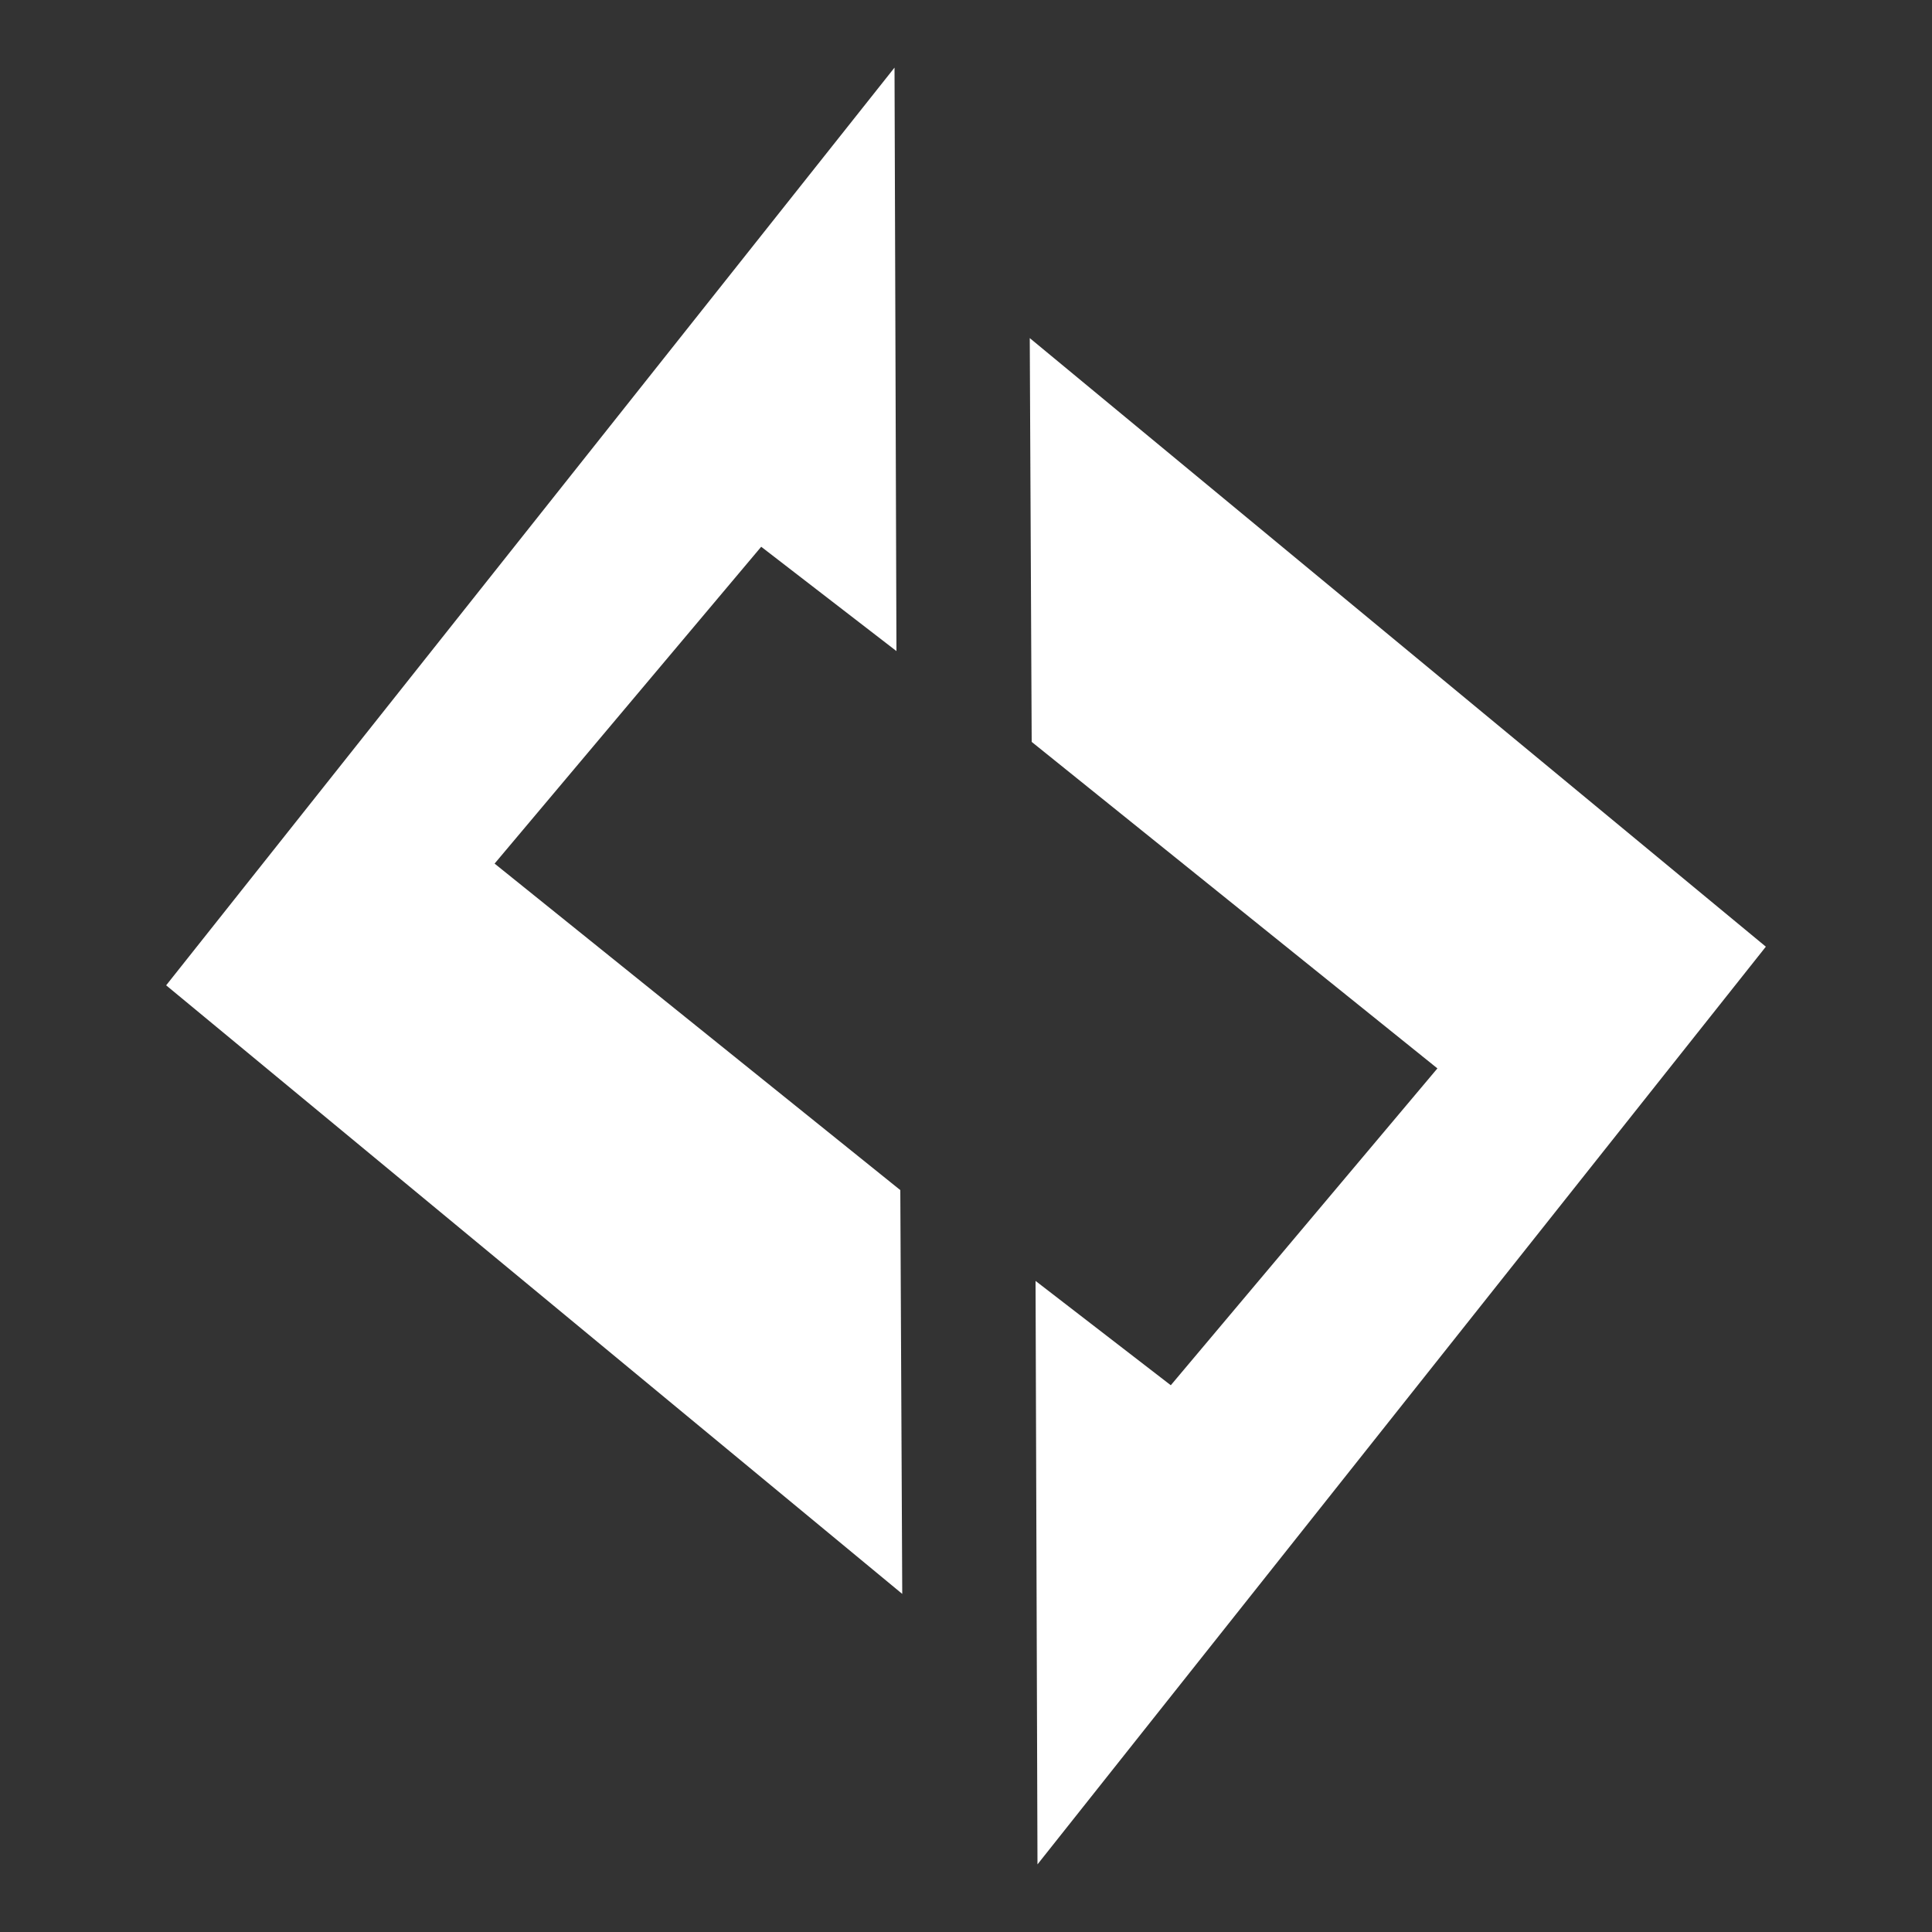 <?xml version="1.0" encoding="utf-8"?>
<!-- Generator: Adobe Illustrator 27.0.1, SVG Export Plug-In . SVG Version: 6.00 Build 0)  -->
<svg version="1.1" id="Layer_1" xmlns="http://www.w3.org/2000/svg" xmlns:xlink="http://www.w3.org/1999/xlink" x="0px" y="0px"
	 viewBox="0 0 100 100" style="enable-background:new 0 0 100 100;" xml:space="preserve">
<rect x="0" y="0" width="100" height="100" fill="#333333" stroke="none"/>
<style type="text/css">
	.st0{fill:#FFFFFF;}
</style>
<g>
	<polygon class="st0" points="46.7,82.5 46.6,61.6 25.6,44.7 39.4,28.3 46.4,33.7 46.3,3.5 8.6,51 	"/>
	<polygon class="st0" points="53.3,17.5 53.4,38.4 74.4,55.3 60.6,71.7 53.6,66.3 53.7,96.5 91.4,49 	"/>
</g>
</svg>
